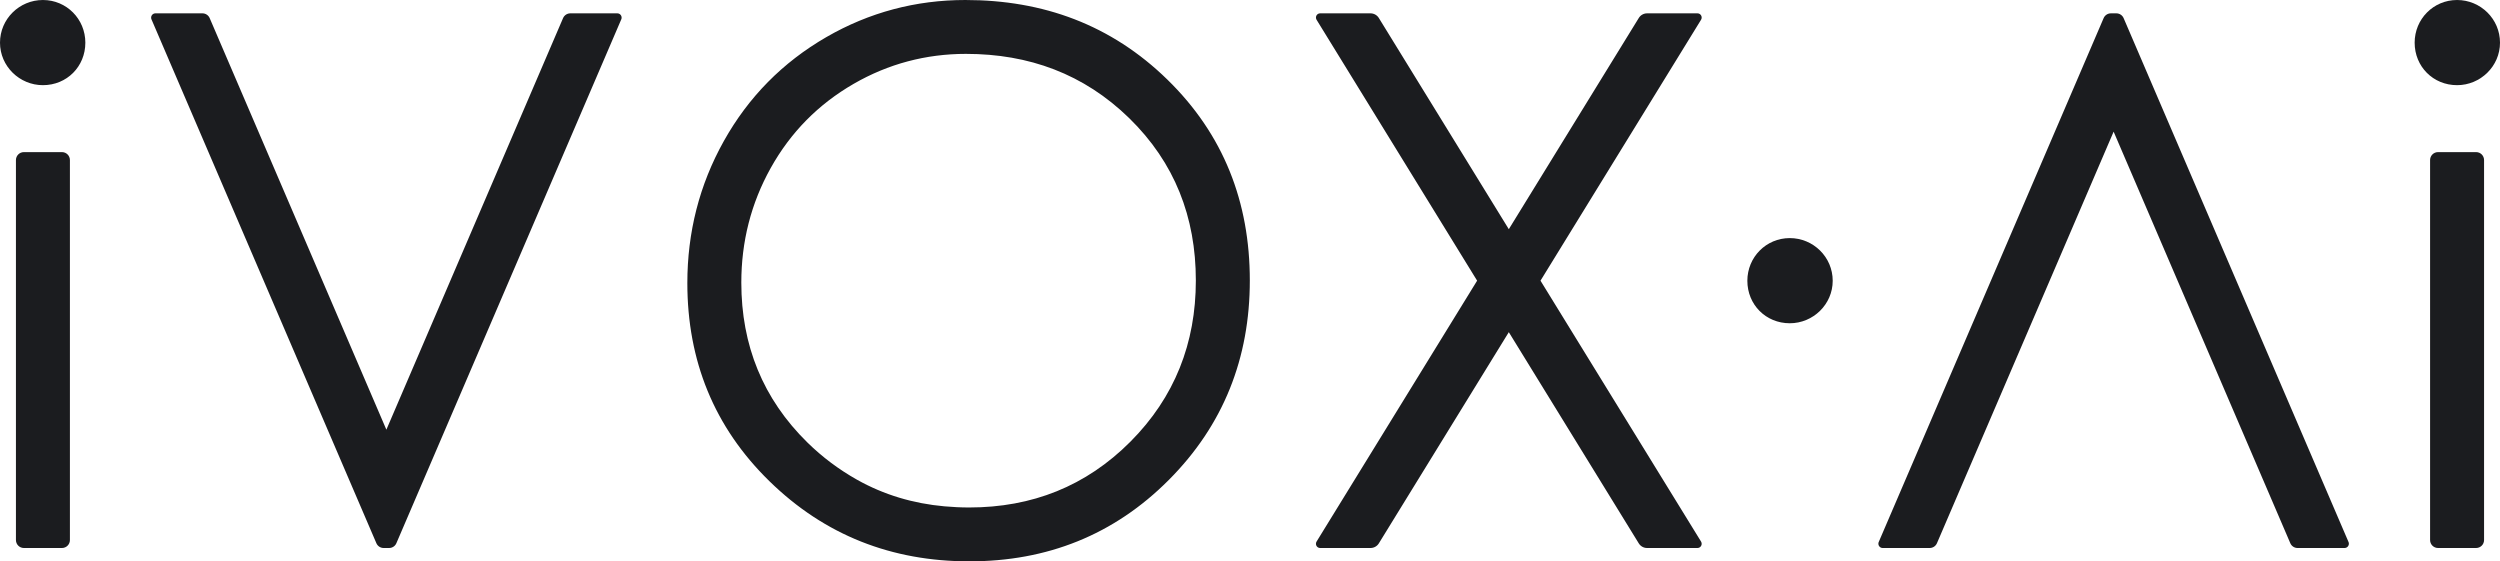 <?xml version="1.0" encoding="UTF-8"?>
<!DOCTYPE svg PUBLIC "-//W3C//DTD SVG 1.1//EN" "http://www.w3.org/Graphics/SVG/1.1/DTD/svg11.dtd">
<!-- Creator: CorelDRAW -->
<svg xmlns="http://www.w3.org/2000/svg" xml:space="preserve" width="195.396mm" height="43.874mm" version="1.1" style="shape-rendering:geometricPrecision; text-rendering:geometricPrecision; image-rendering:optimizeQuality; fill-rule:evenodd; clip-rule:evenodd"
viewBox="0 0 19538.52 4387.13"
 xmlns:xlink="http://www.w3.org/1999/xlink"
 xmlns:xodm="http://www.corel.com/coreldraw/odm/2003">
 <defs>
  <style type="text/css">
   <![CDATA[
    .fil0 {fill:#1B1C1F}
   ]]>
  </style>
 </defs>
 <g id="Слой_x0020_1">
  <g id="_2334586265776">
   <path class="fil0" d="M667.04 333.47c0,186.81 -144.64,332.11 -331.57,332.11 -183.09,0 -335.48,-148.15 -335.48,-332.11 0,-184.79 151.24,-333.47 335.48,-333.47 184.93,0 331.57,149.07 331.57,333.47zm9100.84 1858.73c0,605.38 -205.1,1129.09 -633.06,1558.58 -429.12,430.68 -951.98,636.35 -1559.09,636.35 -605.57,0 -1129.15,-203.03 -1562.9,-626.92 -433.15,-423.32 -640.97,-943.24 -640.97,-1547.93 0,-394.3 92.72,-765.75 285.27,-1110.04 192.47,-344.15 459.48,-614.85 801.11,-812.24 334.92,-193.54 699.32,-290 1086.34,-290 608.53,0 1140.28,194.01 1578.48,621.58 440.03,429.32 644.81,957.54 644.81,1570.63zm2024.12 -401l1015.92 -1650.84c13.86,-22.51 38.41,-36.09 64.87,-36.09l393.53 0c18.23,0 32.98,14.76 32.98,32.98 0,5.9 -1.57,11.69 -4.6,16.84l-1255.05 2039.49 1255.07 2039.43c3.03,5.16 4.58,10.95 4.58,16.85 0,18.22 -14.75,32.97 -32.98,32.97l-393.63 0c-26.45,0 -51.02,-13.6 -64.88,-36.08l-1015.81 -1650.76 -1015.81 1650.76c-13.86,22.5 -38.43,36.08 -64.87,36.08l-393.62 0c-18.22,0 -32.98,-14.75 -32.98,-32.97 0,-6.07 1.62,-11.99 4.79,-17.16l1254.84 -2039.12 -1254.84 -2039.17c-3.17,-5.17 -4.79,-11.11 -4.79,-17.16 0,-18.22 14.76,-32.98 32.98,-32.98l393.55 0.04c26.32,0 50.65,13.52 64.66,35.77l1016.09 1651.12zm-8772.34 1566.92l1380.79 -3216.34c9.76,-22.69 32.05,-37.51 56.83,-37.51l367.96 0c18.37,0.47 32.96,15.46 32.96,33.73 0,4.23 -0.77,8.47 -2.35,12.34l-1758.37 4095.81c-9.95,22.29 -32,36.68 -56.42,36.68l-42.77 0c-24.79,0 -47.08,-14.81 -56.83,-37.51l-1757.88 -4094.74c-1.62,-3.83 -2.45,-8.18 -2.45,-12.58 0,-18.27 14.58,-33.26 32.95,-33.73l367.99 0c24.44,0 46.54,14.44 56.46,36.75l1381.13 3217.1zm-2535.43 -2169.33c34.32,0 62.15,27.82 62.15,62.14l0 2969.77c0,34.32 -27.83,62.14 -62.15,62.14l-297.53 0c-34.32,0 -62.17,-27.82 -62.17,-62.14l0 -2969.77c0,-34.32 27.85,-62.14 62.17,-62.14l297.53 0zm6212.54 2559.69c212,119.47 442.29,187 684.53,208.7 64.3,5.75 128.8,8.94 193.35,8.94 490.73,0 913,-166.01 1259.91,-514.13 345.94,-347.18 511.48,-770.16 511.48,-1259.52 0,-495.57 -165.24,-922.14 -520.92,-1269.19 -354.29,-345.67 -783.86,-502.25 -1275.85,-502.25 -312.75,0 -607.12,77.9 -877.77,234.29 -276.06,159.51 -491.73,378.13 -647.25,656.24 -155.65,278.34 -230.55,578.53 -230.55,897.27 0,488.83 168.29,908.08 517.82,1250.69 115.4,113.12 244.5,209.63 385.24,288.97z"/>
   <g>
    <path class="fil0" d="M18871.47 333.47c0,186.81 144.64,332.11 331.58,332.11 183.09,0 335.47,-148.15 335.47,-332.11 0,-184.79 -151.23,-333.47 -335.47,-333.47 -184.94,0 -331.58,149.07 -331.58,333.47zm182.81 855.31c-34.32,0 -62.14,27.82 -62.14,62.14l0 2969.77c0,34.32 27.82,62.14 62.14,62.14l297.54 0c34.32,0 62.16,-27.82 62.16,-62.14l0 -2969.77c0,-34.32 -27.84,-62.14 -62.16,-62.14l-297.54 0z"/>
    <path class="fil0" d="M16518.85 1028.99l-1380.79 3216.34c-9.75,22.69 -32.04,37.51 -56.82,37.51l-367.96 0c-18.38,-0.47 -32.96,-15.46 -32.96,-33.72 0,-4.24 0.77,-8.48 2.34,-12.35l1758.38 -4095.81c9.94,-22.29 32,-36.68 56.42,-36.68l42.77 0c24.78,0 47.07,14.81 56.82,37.51l1757.89 4094.74c1.62,3.84 2.45,8.18 2.45,12.59 0,18.26 -14.59,33.25 -32.96,33.72l-367.98 0c-24.44,0 -46.54,-14.44 -56.46,-36.75l-1381.14 -3217.1z"/>
   </g>
   <path class="fil0" d="M13656.29 2194.24c0,186.82 144.63,332.11 331.57,332.11 183.09,0 335.48,-148.15 335.48,-332.11 0,-184.78 -151.24,-333.47 -335.48,-333.47 -184.93,0 -331.57,149.07 -331.57,333.47z"/>
  </g>
 </g>
</svg>
